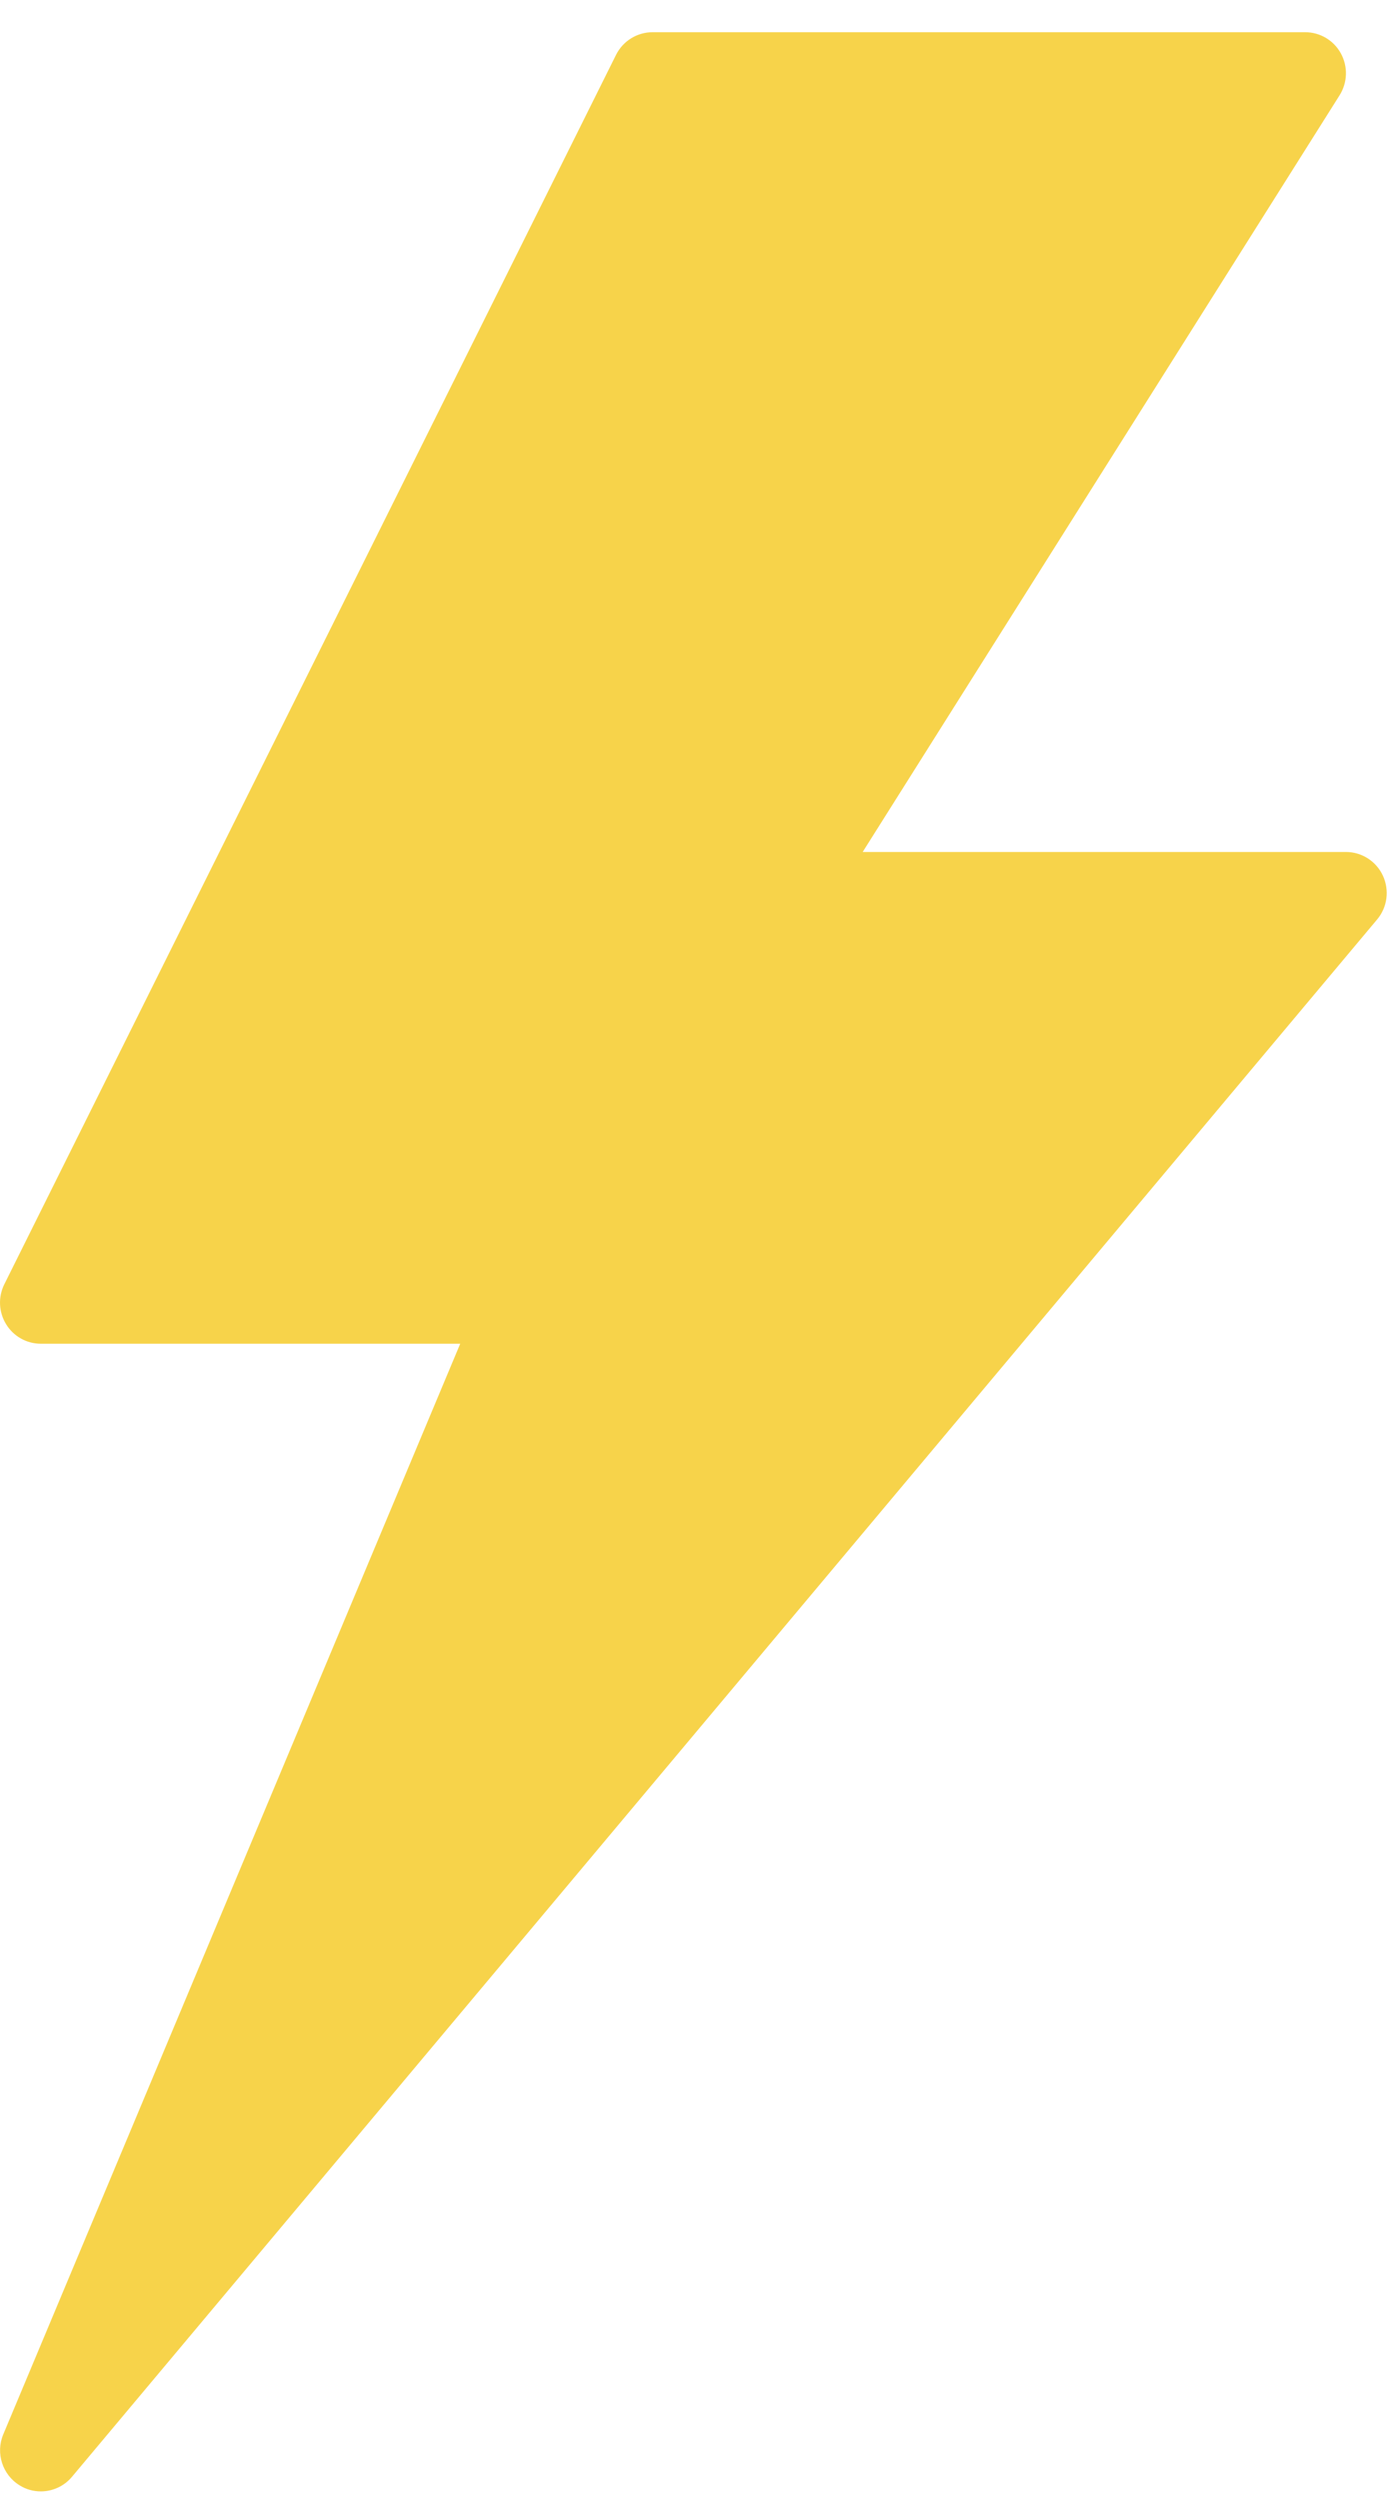 <svg width="34" height="61" viewBox="0 0 34 61" fill="none" xmlns="http://www.w3.org/2000/svg">
<path fill-rule="evenodd" clip-rule="evenodd" d="M0.996 60.786C0.817 60.786 0.638 60.739 0.478 60.638C0.059 60.381 -0.111 59.852 0.079 59.397L11.233 32.785H0.996C0.65 32.785 0.33 32.605 0.149 32.309C-0.032 32.014 -0.049 31.647 0.104 31.337L15.036 1.339C15.205 1 15.55 0.786 15.928 0.786H31.856C32.218 0.786 32.553 0.983 32.728 1.304C32.903 1.624 32.89 2.014 32.698 2.322L21.056 20.787H32.852C33.238 20.787 33.59 21.012 33.754 21.366C33.916 21.72 33.863 22.135 33.613 22.433L1.757 60.43C1.563 60.662 1.282 60.786 0.996 60.786Z" fill="#F7D34A"/>
</svg>
